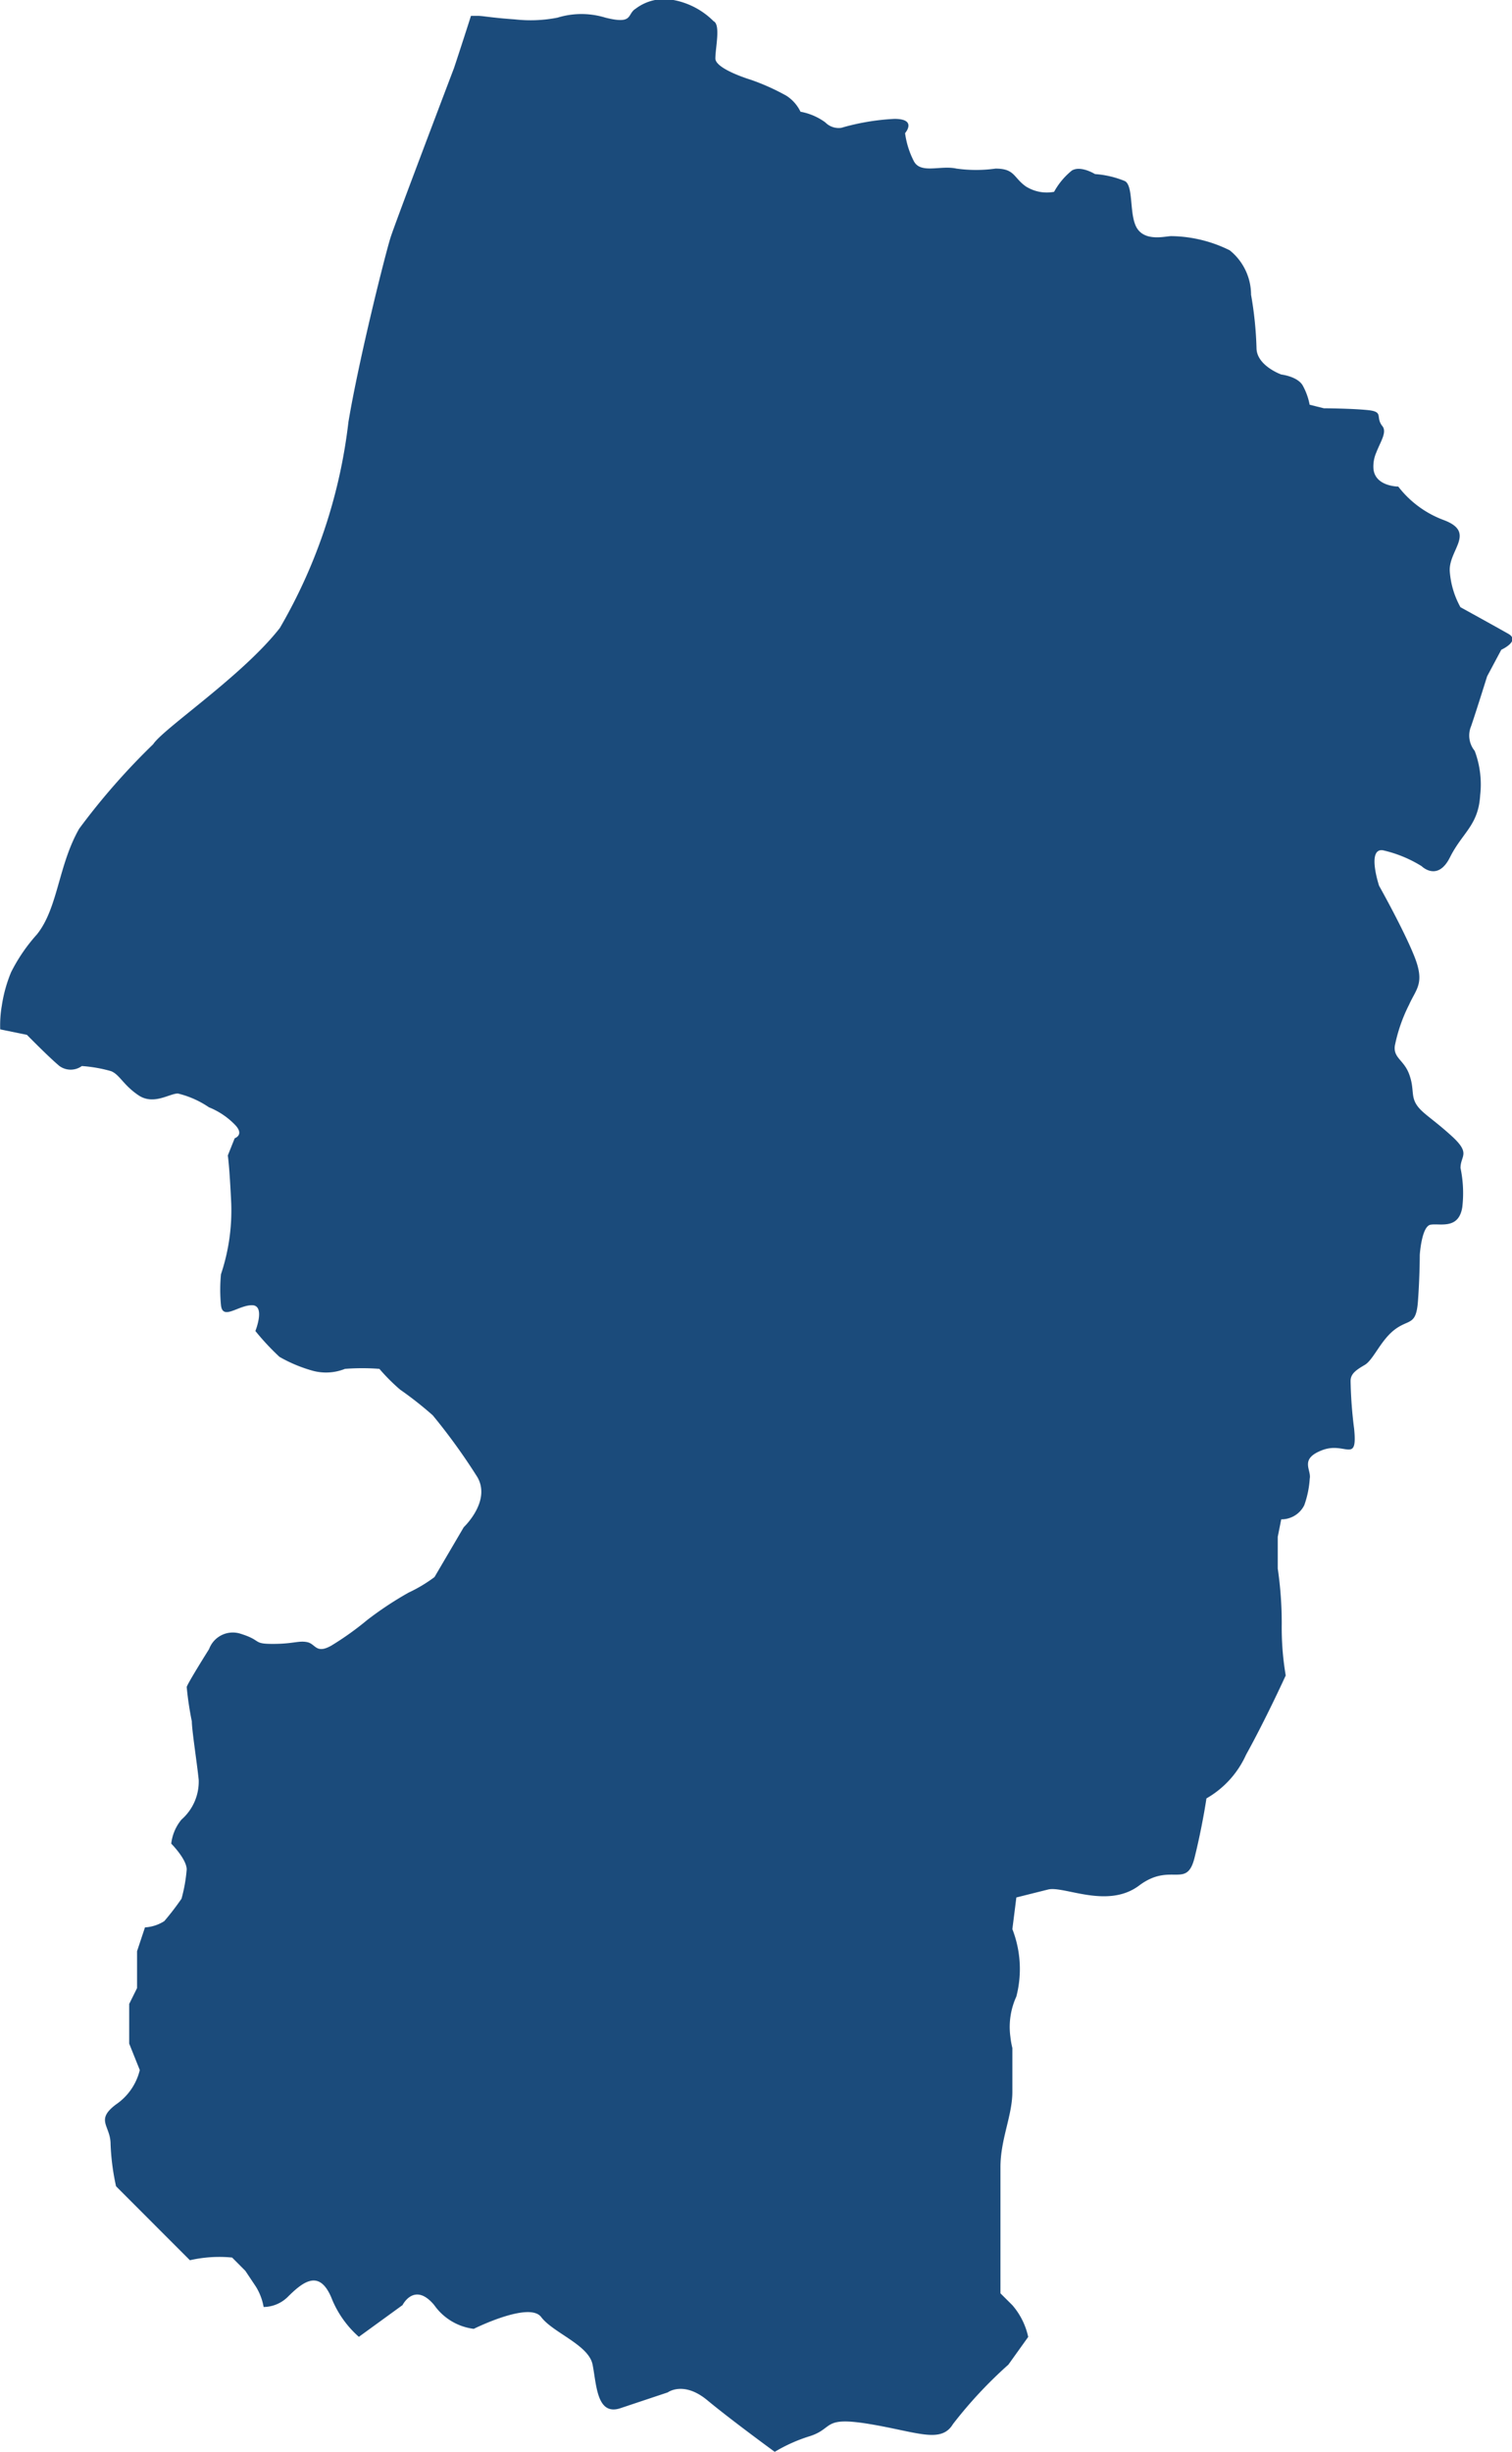<svg xmlns="http://www.w3.org/2000/svg" width="27.69" height="44.88" viewBox="0 0 27.69 44.88">
  <path id="パス_194" data-name="パス 194" d="M776.7,173.349a.349.349,0,0,0,.41,0,2.6,2.6,0,0,1,.535.094c.158.063.221.251.5.44s.567-.031.724-.031a1.721,1.721,0,0,1,.568.252,1.377,1.377,0,0,1,.472.315c.188.189,0,.252,0,.252l-.126.315s.031.189.063.883a3.684,3.684,0,0,1-.188,1.291,2.915,2.915,0,0,0,0,.567c.031.283.315,0,.567,0s.063.472.063.472a4.59,4.59,0,0,0,.441.473,2.66,2.66,0,0,0,.6.252.934.934,0,0,0,.6-.032,4.083,4.083,0,0,1,.63,0,3.6,3.6,0,0,0,.377.378,6.626,6.626,0,0,1,.6.472,11,11,0,0,1,.819,1.134c.252.441-.251.914-.251.914l-.536.913a2.661,2.661,0,0,1-.472.283,6.3,6.3,0,0,0-.757.5,5.487,5.487,0,0,1-.661.472c-.283.158-.284-.032-.441-.064s-.251.032-.63.032-.189-.063-.6-.189a.463.463,0,0,0-.567.284s-.378.6-.41.693a6.017,6.017,0,0,0,.094.63c0,.158.094.756.126,1.071a.923.923,0,0,1-.315.726.842.842,0,0,0-.188.441s.283.283.283.473a2.811,2.811,0,0,1-.095.535,4.964,4.964,0,0,1-.315.41.741.741,0,0,1-.354.115l-.145.435v.676l-.144.29v.726l.194.484a1.064,1.064,0,0,1-.435.629c-.387.29-.1.387-.1.726a4.33,4.33,0,0,0,.1.772l.918.919.435.435a2.419,2.419,0,0,1,.773-.049l.242.243.193.289a1.056,1.056,0,0,1,.142.373.641.641,0,0,0,.437-.18c.29-.29.58-.508.8,0a1.864,1.864,0,0,0,.507.726l.8-.581s.217-.435.58,0a1.043,1.043,0,0,0,.724.435s1.016-.507,1.234-.217.869.508.942.87.073.943.508.8l.869-.29s.29-.217.726.145,1.233.943,1.233.943a2.942,2.942,0,0,1,.653-.29c.435-.145.217-.363,1.088-.218s1.305.362,1.523,0a8.023,8.023,0,0,1,1.015-1.088l.363-.507a1.306,1.306,0,0,0-.29-.581l-.218-.217V193.5c0-.507.218-.942.218-1.377v-.8a1.569,1.569,0,0,1-.037-.211l-.241-.147.241.147a1.338,1.338,0,0,1,.11-.732,2.006,2.006,0,0,0-.073-1.233l.073-.58.58-.145c.29-.073,1.088.362,1.668-.073s.87.073,1.015-.508.218-1.087.218-1.087a1.746,1.746,0,0,0,.726-.8c.362-.652.726-1.45.726-1.45a5.263,5.263,0,0,1-.073-.942,6.835,6.835,0,0,0-.073-1.015v-.581l.064-.32a.467.467,0,0,0,.422-.259,1.779,1.779,0,0,0,.1-.487c.033-.163-.195-.358.228-.52s.649.26.585-.39a7.843,7.843,0,0,1-.065-.877c0-.131.1-.2.259-.293s.293-.454.552-.649.39-.065.423-.52.033-.844.033-.844.032-.52.195-.553.519.1.584-.324a2.239,2.239,0,0,0-.033-.715c0-.228.195-.26-.162-.585s-.552-.422-.65-.584-.032-.292-.13-.552-.292-.293-.26-.519a2.935,2.935,0,0,1,.26-.748c.13-.292.292-.39.1-.877s-.649-1.3-.649-1.3-.227-.683.065-.651a2.307,2.307,0,0,1,.714.292s.292.292.519-.162.521-.584.553-1.136a1.745,1.745,0,0,0-.1-.812.445.445,0,0,1-.065-.455c.1-.292.292-.909.292-.909l.26-.487s.357-.162.129-.292-.877-.487-.877-.487a1.585,1.585,0,0,1-.195-.65c-.032-.39.487-.714-.1-.941a1.874,1.874,0,0,1-.844-.617s-.423,0-.454-.324a.631.631,0,0,1,.052-.3.678.678,0,0,1-.216-.159.678.678,0,0,0,.216.159c.077-.2.2-.372.111-.483-.132-.164.032-.261-.26-.292s-.812-.034-.812-.034l-.26-.065a1.176,1.176,0,0,0-.13-.358c-.1-.162-.389-.195-.389-.195s-.454-.162-.454-.487a6.635,6.635,0,0,0-.1-.974,1.043,1.043,0,0,0-.39-.812,2.465,2.465,0,0,0-1.072-.26c-.1,0-.454.1-.616-.129s-.066-.779-.229-.877a1.755,1.755,0,0,0-.551-.13s-.26-.162-.423-.065a1.311,1.311,0,0,0-.326.39.719.719,0,0,1-.519-.1c-.228-.163-.2-.325-.553-.325a2.581,2.581,0,0,1-.714,0c-.292-.065-.65.1-.779-.13a1.562,1.562,0,0,1-.164-.519s.229-.261-.195-.261a4.208,4.208,0,0,0-.974.164.343.343,0,0,1-.292-.1,1.107,1.107,0,0,0-.454-.195.717.717,0,0,0-.259-.293,4.118,4.118,0,0,0-.651-.292s-.649-.195-.649-.39.1-.618-.033-.682a1.4,1.4,0,0,0-.746-.39.868.868,0,0,0-.682.162c-.163.1-.034.293-.553.163a1.49,1.49,0,0,0-.877,0,2.545,2.545,0,0,1-.779.032c-.454-.032-.584-.065-.682-.065l-.124,0c-.159.5-.31.954-.31.954s-1.065,2.8-1.16,3.095-.58,2.224-.774,3.384a9.7,9.7,0,0,1-1.256,3.771c-.678.87-2.129,1.837-2.32,2.128a12.536,12.536,0,0,0-1.355,1.546c-.386.678-.386,1.451-.774,1.935a3.143,3.143,0,0,0-.473.692,2.582,2.582,0,0,0-.169.608,2.1,2.1,0,0,0-.03.438l.489.1S776.51,173.192,776.7,173.349Z" transform="translate(-775.611 -153.837)" fill="#1b4b7b"/>
</svg>
